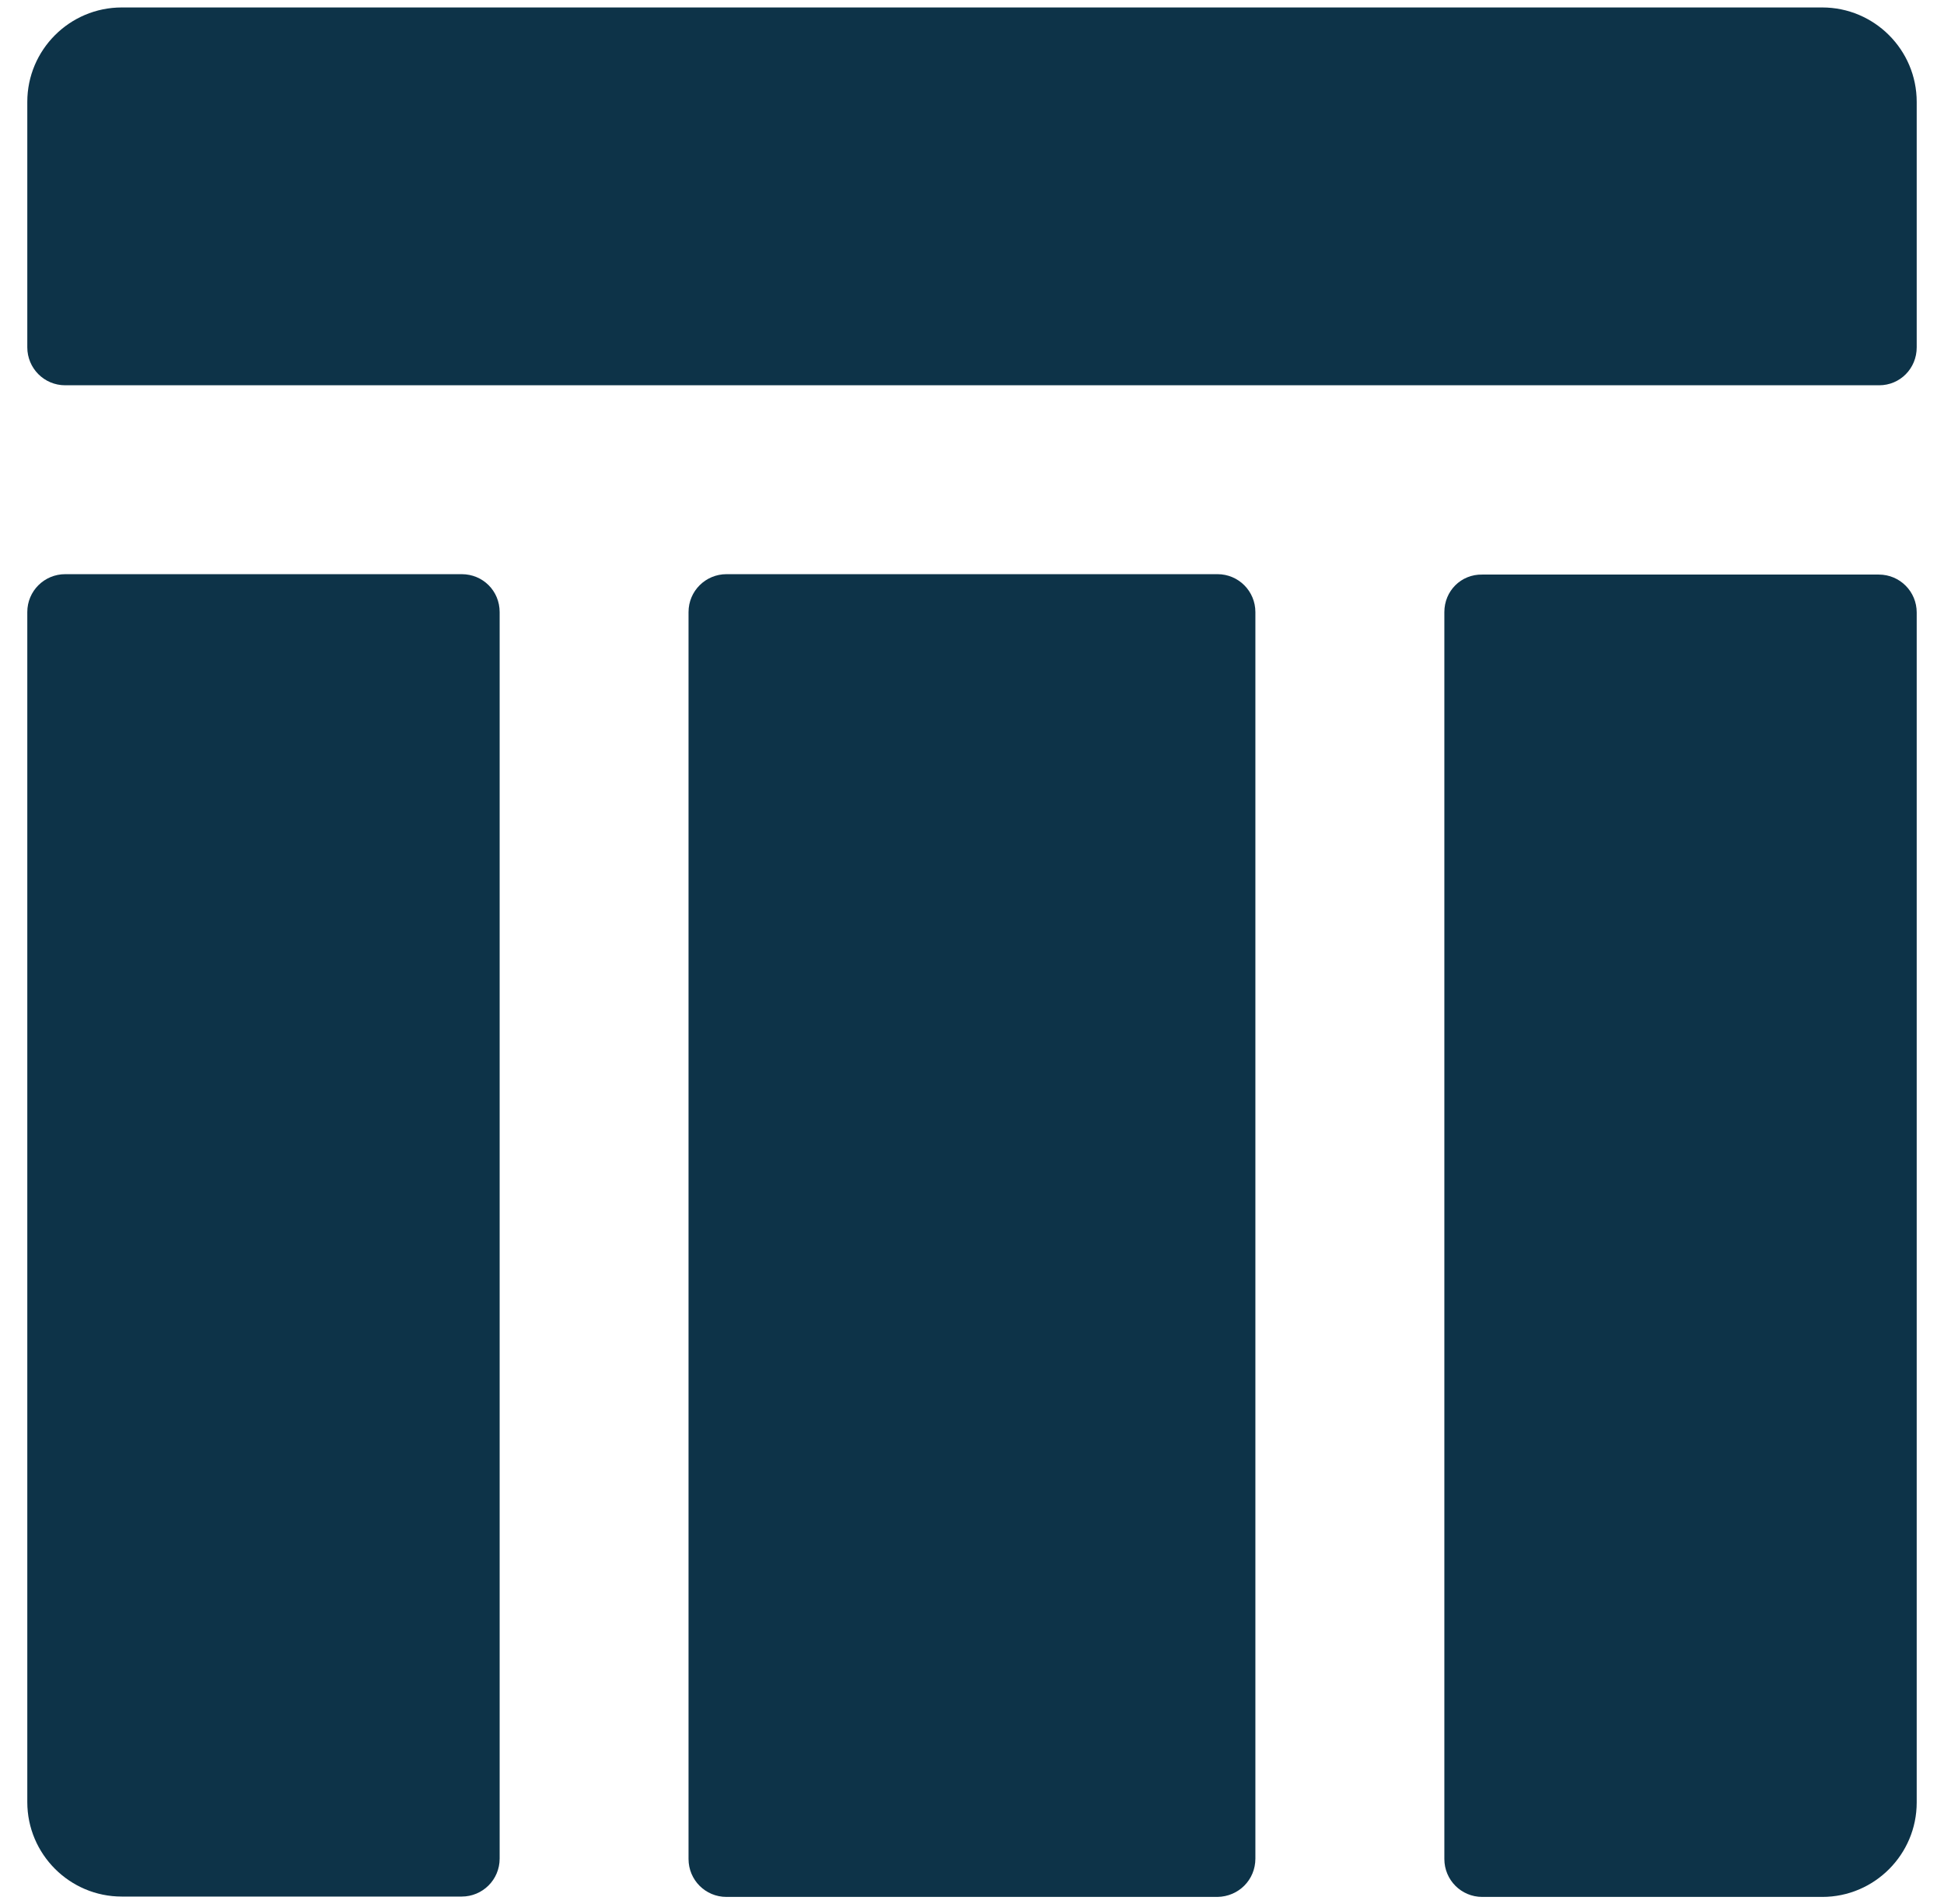 <svg xmlns="http://www.w3.org/2000/svg" width="49" height="48" viewBox="0 0 49 48" fill="none"><g id="Web Page 1" clip-path="url(#clip0_4769_2580)"><g id="Group"><path id="Vector" d="M48.312 8.756V2.569C48.312 1.256 47.244 0.188 45.931 0.188H3.069C1.756 0.188 0.688 1.256 0.688 2.569V8.756C0.688 9.281 1.109 9.713 1.644 9.713H47.366C47.891 9.713 48.312 9.291 48.312 8.756Z" fill="#0D3348"></path><path id="Vector_2" d="M31.643 46.856V15.431C31.643 14.906 31.221 14.475 30.687 14.475H18.312C17.787 14.475 17.355 14.897 17.355 15.431V46.866C17.355 47.391 17.777 47.822 18.312 47.822H30.687C31.221 47.813 31.643 47.391 31.643 46.856Z" fill="#0D3348"></path><path id="Vector_3" d="M36.406 15.431V46.866C36.406 47.391 36.828 47.822 37.362 47.822H45.931C47.244 47.822 48.312 46.753 48.312 45.441V15.441C48.312 14.916 47.891 14.485 47.356 14.485H37.362C36.828 14.475 36.406 14.897 36.406 15.431Z" fill="#0D3348"></path><path id="Vector_4" d="M11.637 14.475H1.644C1.119 14.475 0.688 14.897 0.688 15.431V45.431C0.688 46.744 1.756 47.813 3.069 47.813H11.637C12.162 47.813 12.594 47.391 12.594 46.856V15.431C12.594 14.897 12.172 14.475 11.637 14.475Z" fill="#0D3348"></path></g></g><defs><clipPath id="clip0_4769_2580"><rect width="48" height="48" fill="white" transform="translate(0.5)"></rect></clipPath></defs></svg>